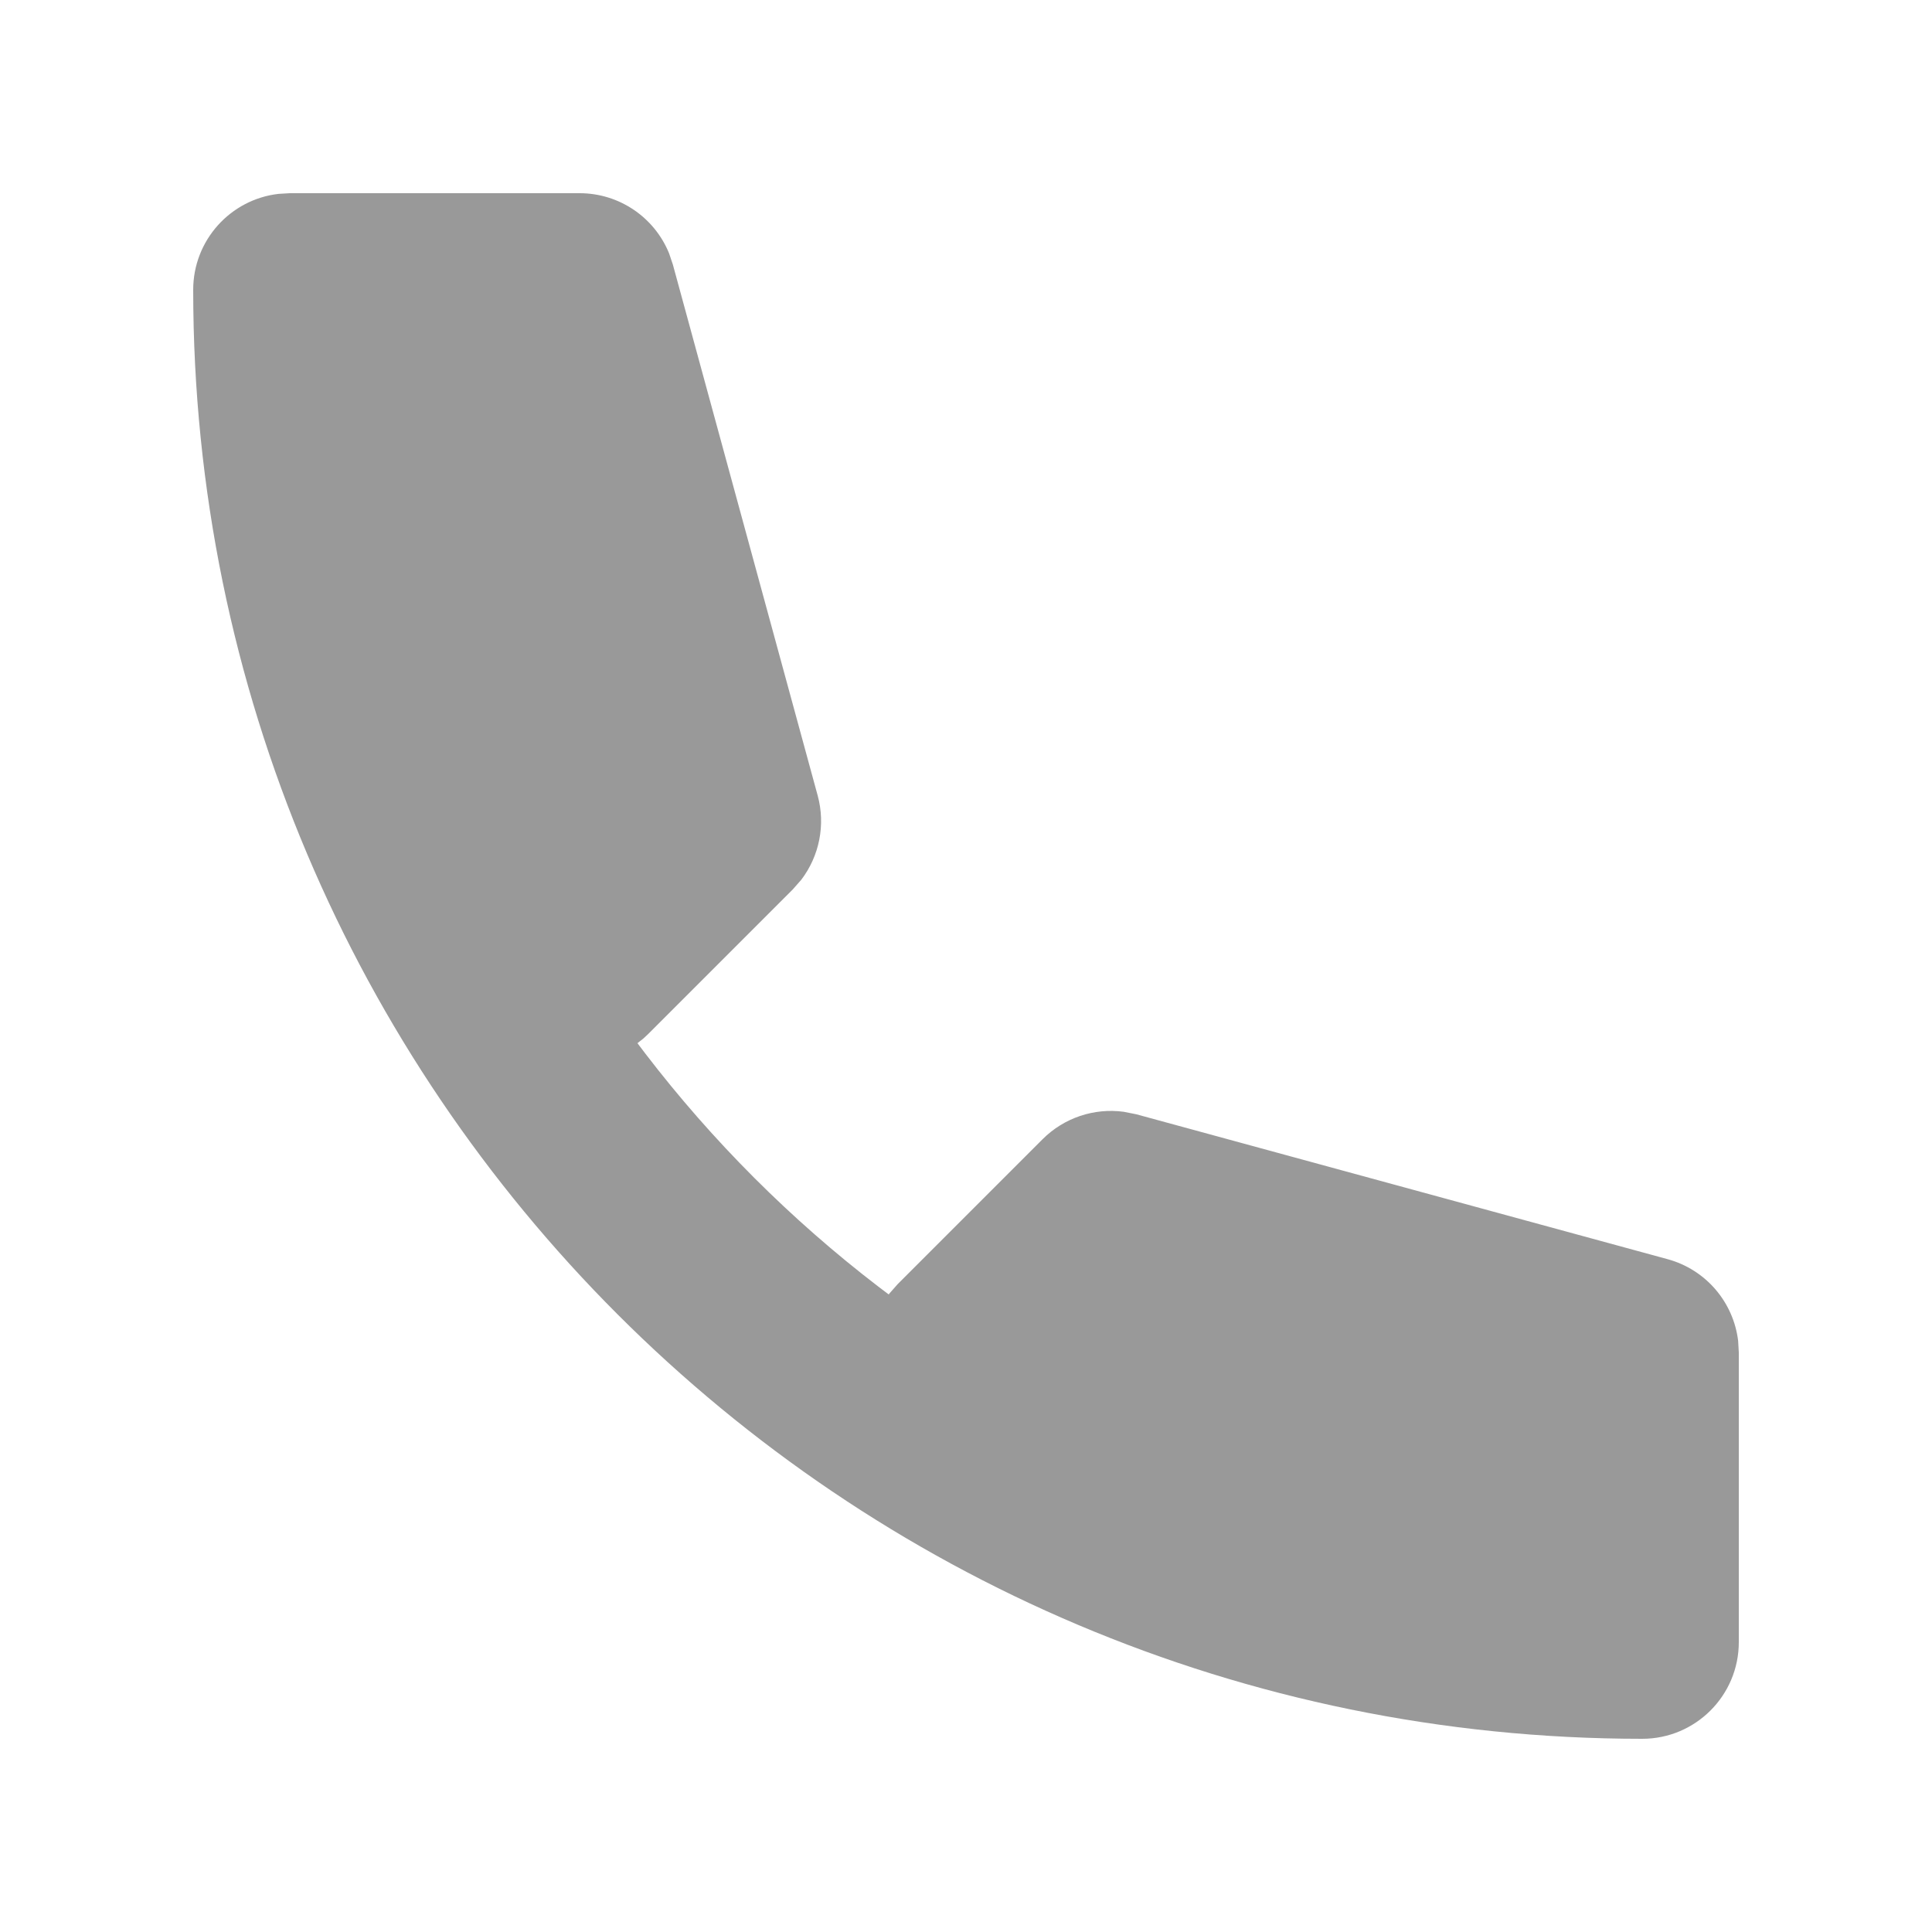 <svg width="20" height="20" viewBox="0 0 20 20" fill="none" xmlns="http://www.w3.org/2000/svg">
<path fill-rule="evenodd" clip-rule="evenodd" d="M6 2C6.41 2 6.774 2.249 6.926 2.622L6.965 2.737L8.465 8.237C8.547 8.54 8.482 8.861 8.295 9.107L8.207 9.207L6.707 10.707L6.661 10.75L6.599 10.799L6.68 10.906C7.375 11.813 8.187 12.625 9.094 13.32L9.2 13.4L9.21 13.387L9.293 13.293L10.793 11.793C11.015 11.571 11.326 11.468 11.632 11.509L11.763 11.535L17.263 13.035C17.659 13.143 17.944 13.479 17.993 13.879L18 14V17C18 17.552 17.552 18 17 18C8.716 18 2 11.284 2 3C2 2.487 2.386 2.064 2.883 2.007L3 2H6Z" fill="#999999"/>
</svg>
